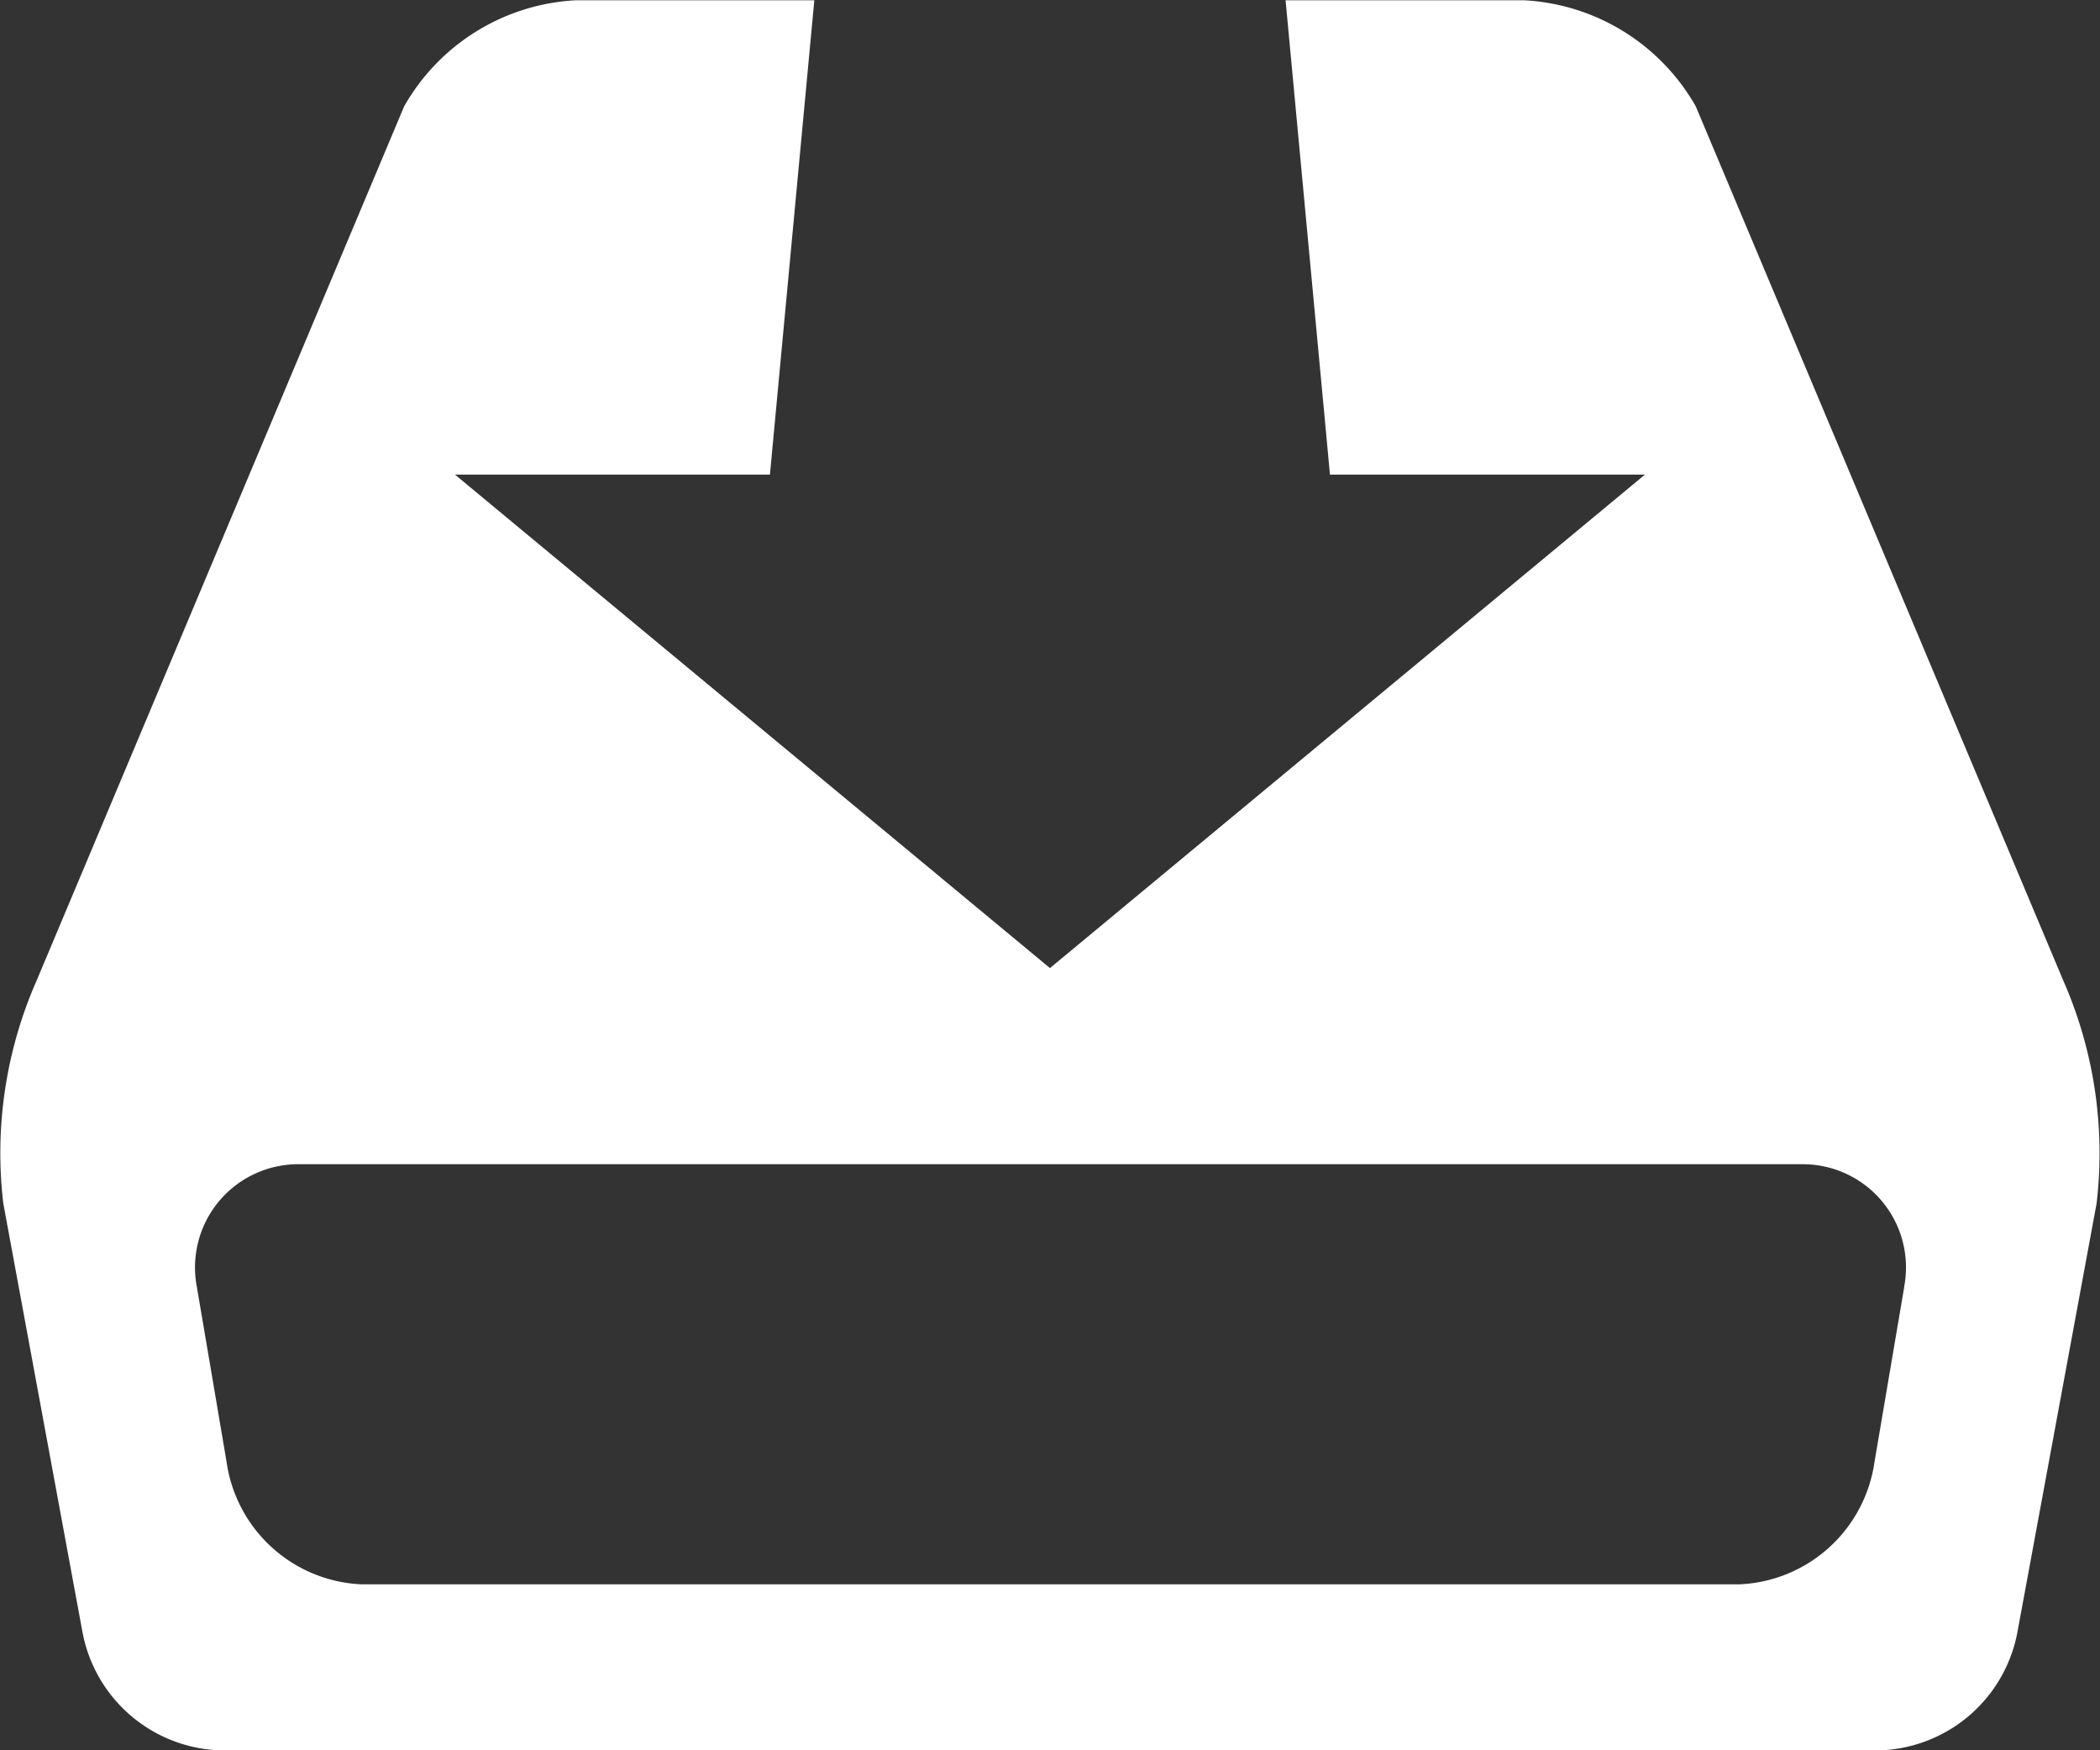 <svg xmlns="http://www.w3.org/2000/svg" data-name="Grupo 115" viewBox="0 0 21.149 17.625"><rect x="0" y="0" width="21.149" height="17.625" fill="#333333" stroke="none"/><path fill="#fff" d="M20.778 9.871l-3.7-8.8A2.117 2.117 0 0015.354.003h-2.407l.447 4.776h3.172l-5.992 4.969-5.992-4.969h3.172L8.201.003H5.794A2.116 2.116 0 004.07 1.071l-3.7 8.8a4.312 4.312 0 00-.337 2.245l.8 4.331a1.461 1.461 0 001.387 1.178h16.708a1.46 1.46 0 001.387-1.178l.8-4.331a4.322 4.322 0 00-.337-2.245zm-1.6 3.084l-.3 1.766a1.436 1.436 0 01-1.356 1.232H3.639a1.436 1.436 0 01-1.357-1.232l-.3-1.766a1.039 1.039 0 011.026-1.232H18.16a1.039 1.039 0 011.017 1.232z" data-name="Trazado 306"/></svg>